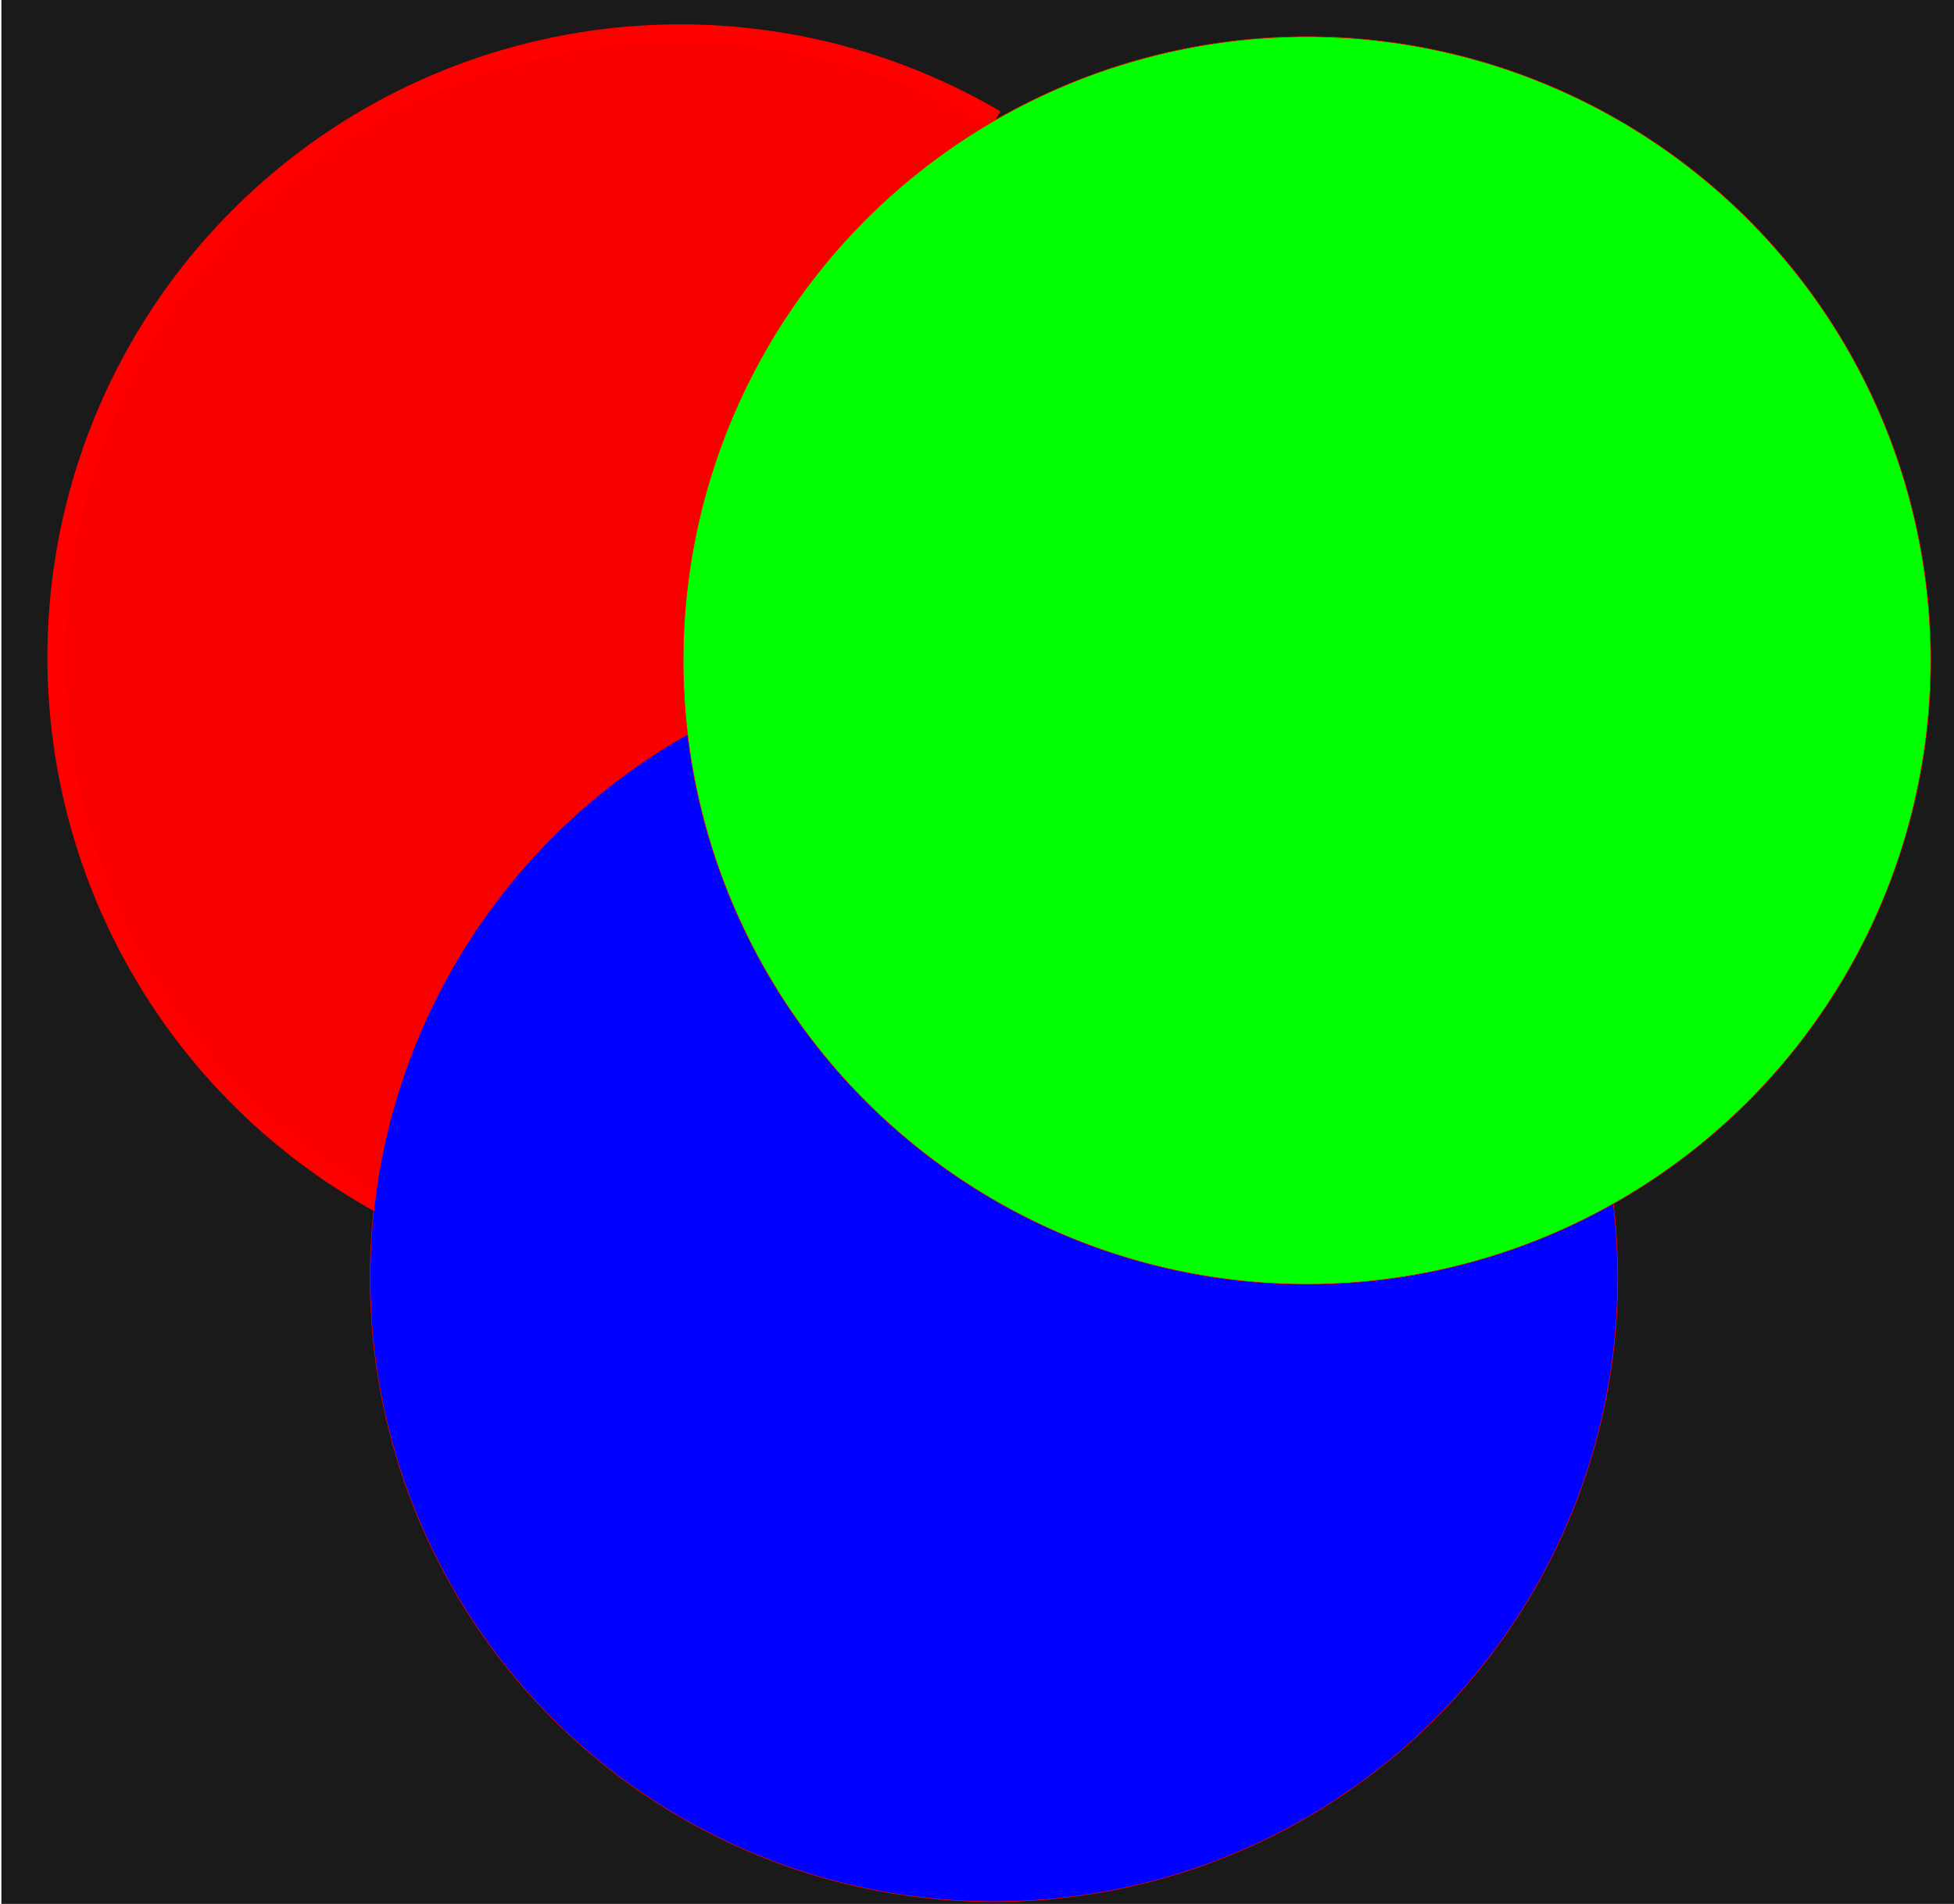 <?xml version="1.0" encoding="UTF-8" standalone="no"?>
<!-- Created with Inkscape (http://www.inkscape.org/) -->

<svg
   width="78mm"
   height="76mm"
   viewBox="0 0 78 76"
   version="1.1"
   id="svg1"
   inkscape:version="1.4 (1:1.4+202410161351+e7c3feb100)"
   sodipodi:docname="additive_light.svg"
   xmlns:inkscape="http://www.inkscape.org/namespaces/inkscape"
   xmlns:sodipodi="http://sodipodi.sourceforge.net/DTD/sodipodi-0.dtd"
   xmlns="http://www.w3.org/2000/svg"
   xmlns:svg="http://www.w3.org/2000/svg">
  <sodipodi:namedview
     id="namedview1"
     pagecolor="#ffffff"
     bordercolor="#000000"
     borderopacity="0.25"
     inkscape:showpageshadow="2"
     inkscape:pageopacity="0.0"
     inkscape:pagecheckerboard="0"
     inkscape:deskcolor="#d1d1d1"
     inkscape:document-units="mm"
     showguides="true"
     inkscape:zoom="1.8941666"
     inkscape:cx="182.13815"
     inkscape:cy="189.79323"
     inkscape:window-width="1854"
     inkscape:window-height="1003"
     inkscape:window-x="0"
     inkscape:window-y="0"
     inkscape:window-maximized="1"
     inkscape:current-layer="layer1">
    <sodipodi:guide
       position="49.968,72.055"
       orientation="1,0"
       id="guide1"
       inkscape:locked="false" />
    <sodipodi:guide
       position="99.884,89.552"
       orientation="1,0"
       id="guide2"
       inkscape:locked="false" />
    <sodipodi:guide
       position="10.047,50.576"
       orientation="0,-1"
       id="guide3"
       inkscape:locked="false" />
    <sodipodi:guide
       position="19.686,0.752"
       orientation="0,-1"
       id="guide4"
       inkscape:locked="false" />
    <sodipodi:guide
       position="74.967,48.775"
       orientation="1,0"
       id="guide5"
       inkscape:locked="false" />
    <sodipodi:guide
       position="124.841,68.584"
       orientation="1,0"
       id="guide6"
       inkscape:locked="false" />
    <sodipodi:guide
       position="40.047,26.01"
       orientation="0,-1"
       id="guide7"
       inkscape:locked="false" />
  </sodipodi:namedview>
  <defs
     id="defs1" />
  <g
     inkscape:label="Layer 1"
     inkscape:groupmode="layer"
     id="layer1"
     style="display:inline">
    <rect
       style="opacity:1;fill:#1a1a1a;fill-opacity:1;stroke:#ff0000;stroke-width:0;stroke-dasharray:none;stroke-opacity:1"
       id="rect7"
       width="78.773"
       height="76.834"
       x="0.056"
       y="0.001" />
    <path
       style="opacity:1;mix-blend-mode:difference;fill:#f90000;fill-opacity:1;stroke:#ff0000;stroke-width:0.723;stroke-dasharray:none;stroke-opacity:1"
       id="path4"
       sodipodi:type="arc"
       sodipodi:cx="27.154423"
       sodipodi:cy="26.234318"
       sodipodi:rx="24.9"
       sodipodi:ry="24.899761"
       sodipodi:start="5.2505198"
       sodipodi:end="5.2428515"
       sodipodi:open="true"
       sodipodi:arc-type="arc"
       d="M 39.916,4.854 A 24.9,24.9 0 0 1 48.56,38.955 24.9,24.9 0 0 1 14.474,47.664 24.9,24.9 0 0 1 5.701,13.596 24.9,24.9 0 0 1 39.752,4.756" />
    <path
       style="opacity:1;mix-blend-mode:difference;fill:#0000ff;fill-opacity:1;stroke:#ff0000;stroke-width:0.023"
       id="path4-80"
       sodipodi:type="arc"
       sodipodi:cx="39.67738"
       sodipodi:cy="51.006599"
       sodipodi:rx="24.899761"
       sodipodi:ry="24.899761"
       sodipodi:start="5.2505198"
       sodipodi:end="5.2428515"
       sodipodi:open="true"
       sodipodi:arc-type="arc"
       d="m 52.439,29.626 a 24.9,24.9 0 0 1 8.643,34.102 24.9,24.9 0 0 1 -34.085,8.708 24.9,24.9 0 0 1 -8.774,-34.068 24.9,24.9 0 0 1 34.051,-8.839" />
    <path
       style="opacity:1;mix-blend-mode:difference;fill:#00ff00;fill-opacity:1;stroke:#ff0000;stroke-width:0.023"
       id="path4-8"
       sodipodi:type="arc"
       sodipodi:cx="52.171856"
       sodipodi:cy="26.363667"
       sodipodi:rx="24.899761"
       sodipodi:ry="24.899761"
       sodipodi:start="5.2505198"
       sodipodi:end="5.2428515"
       sodipodi:open="true"
       sodipodi:arc-type="arc"
       d="M 64.934,4.983 A 24.9,24.9 0 0 1 73.577,39.085 24.9,24.9 0 0 1 39.492,47.793 24.9,24.9 0 0 1 30.718,13.725 24.9,24.9 0 0 1 64.769,4.886" />
  </g>
</svg>
